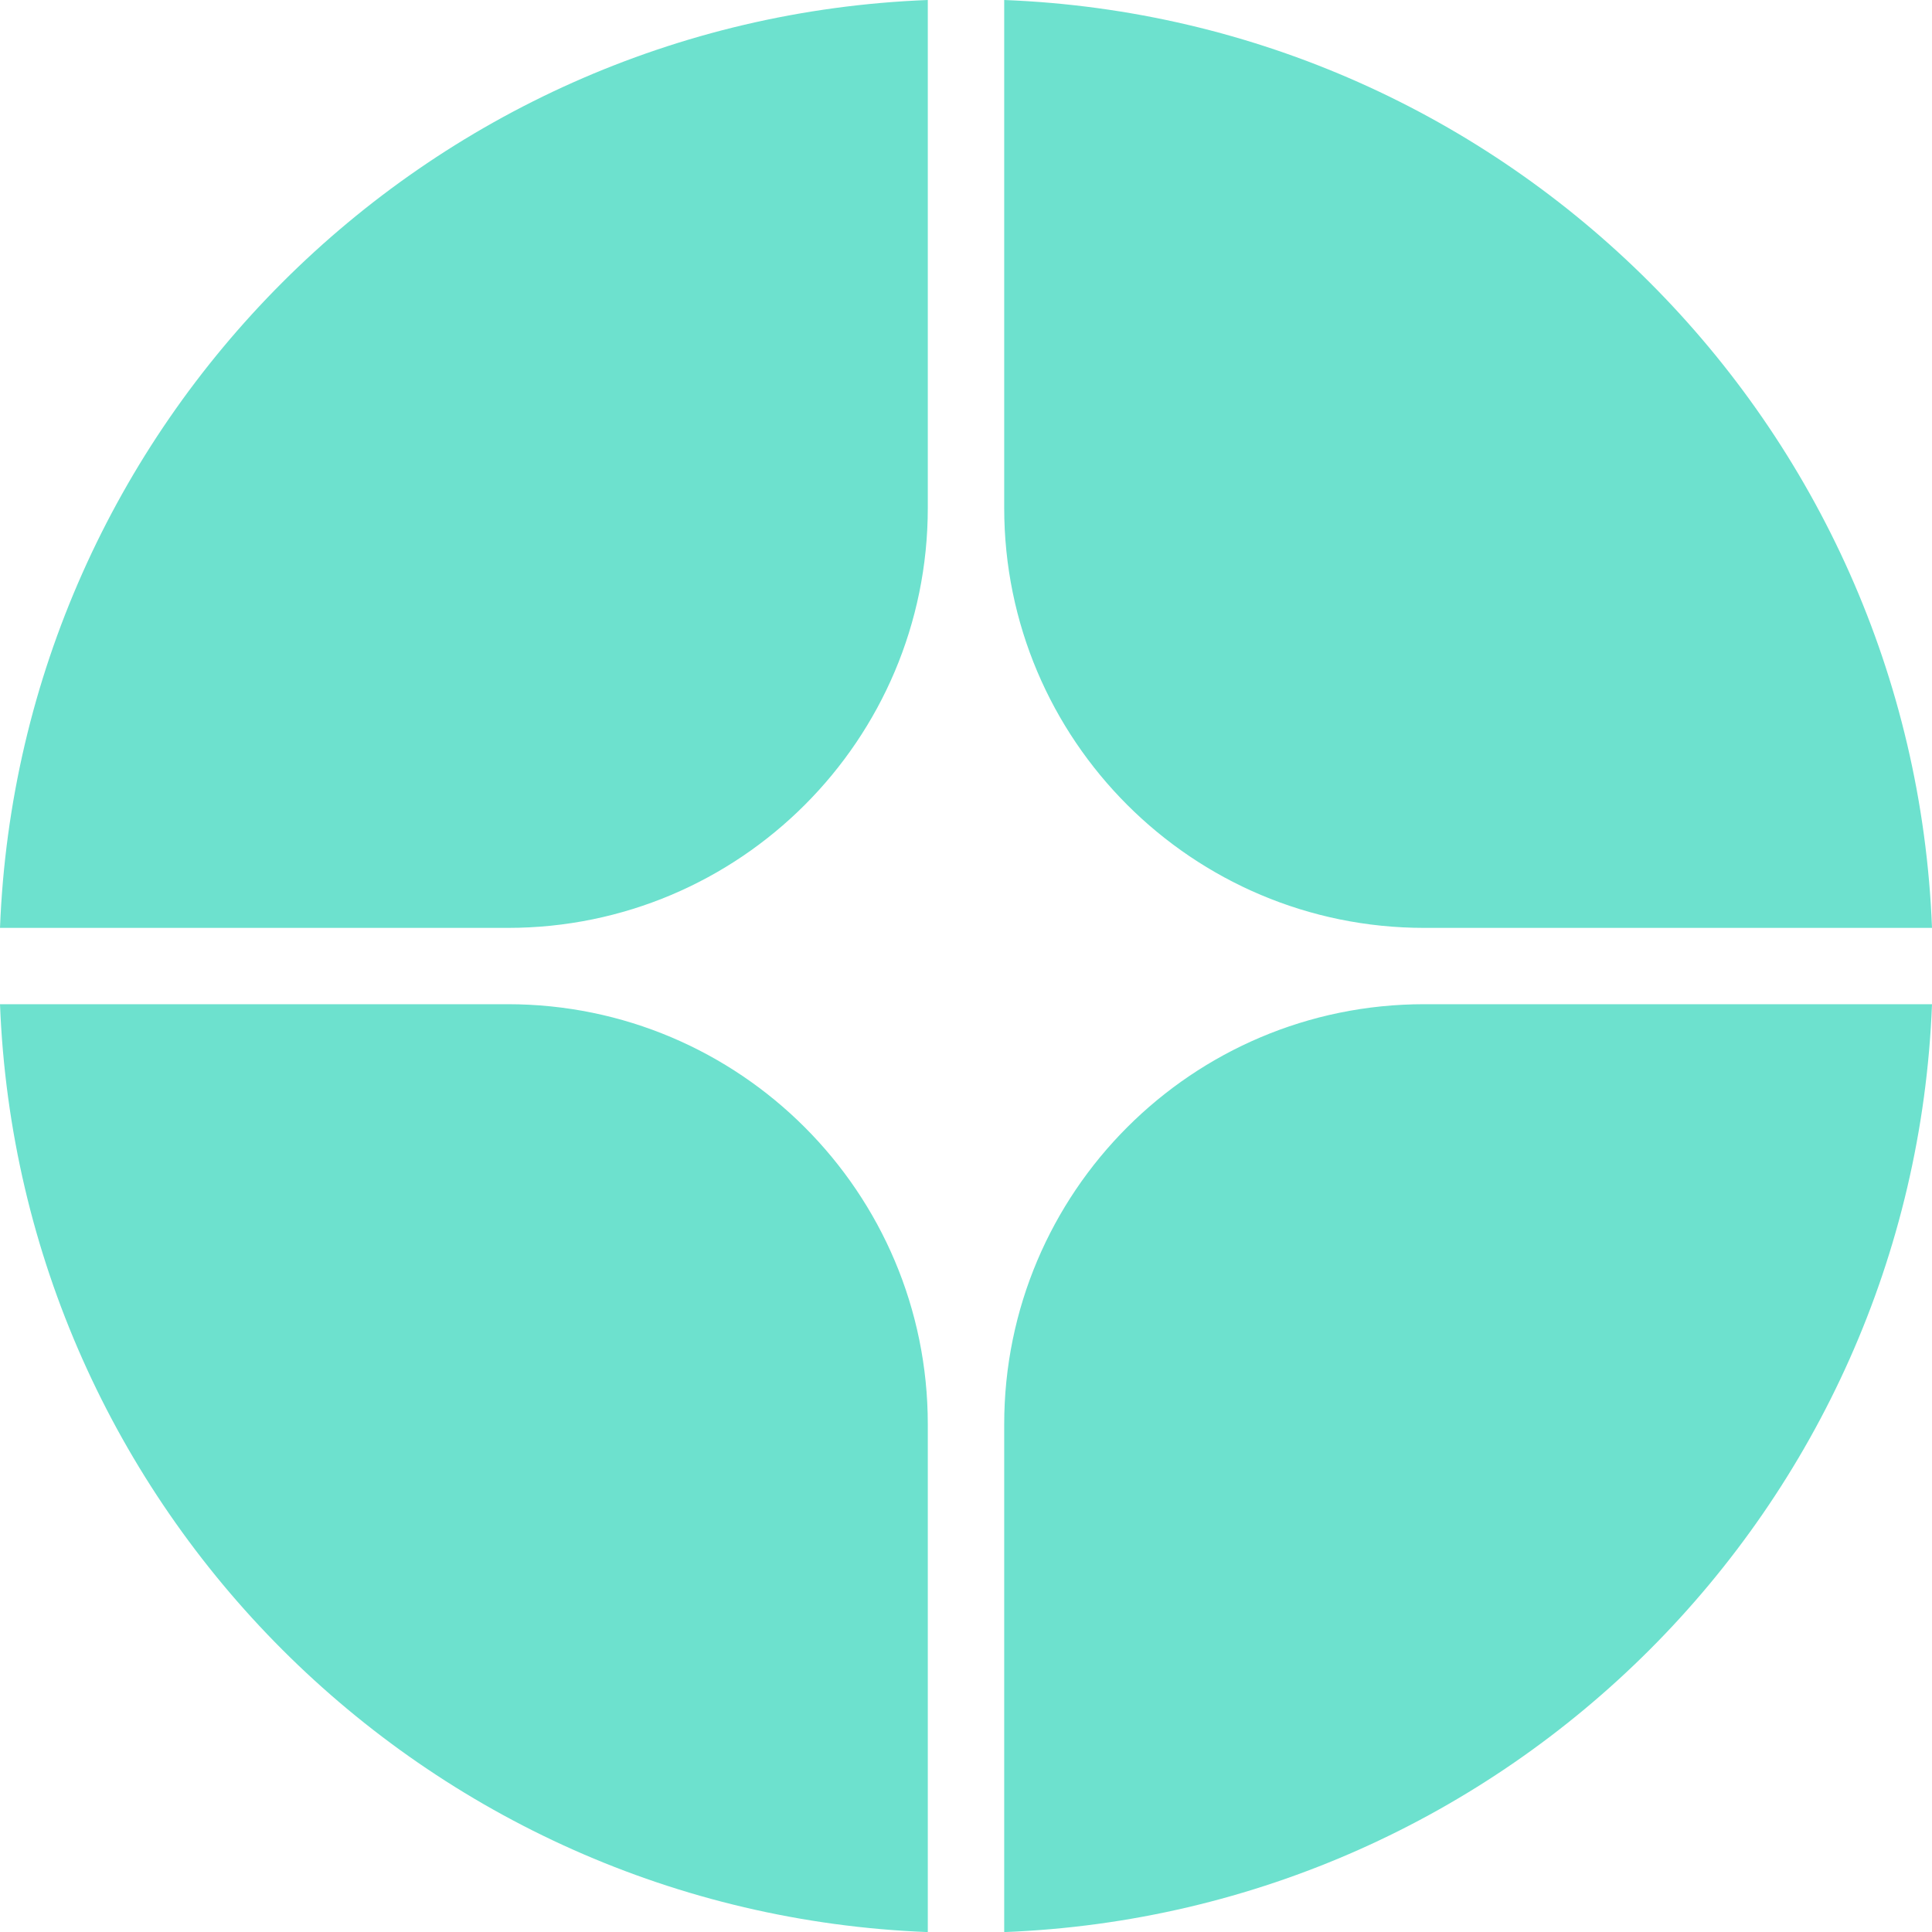 <svg width="22" height="22" viewBox="0 0 22 22" fill="none" xmlns="http://www.w3.org/2000/svg">
<path d="M5.783 11.435C8.424 11.436 10.565 13.578 10.565 16.219V22.001C4.83 21.778 0.223 17.172 0 11.435H5.783ZM22 11.435C21.777 17.172 17.171 21.778 11.435 22.001V16.219C11.435 13.577 13.576 11.435 16.218 11.435H22ZM11.435 0C17.171 0.223 21.777 4.83 22 10.566H16.218C13.577 10.566 11.435 8.425 11.435 5.784V0ZM10.565 5.784C10.565 8.425 8.424 10.566 5.783 10.566H0C0.223 4.83 4.83 0.223 10.565 0V5.784Z" fill="#6DE1CE"/>
</svg>
